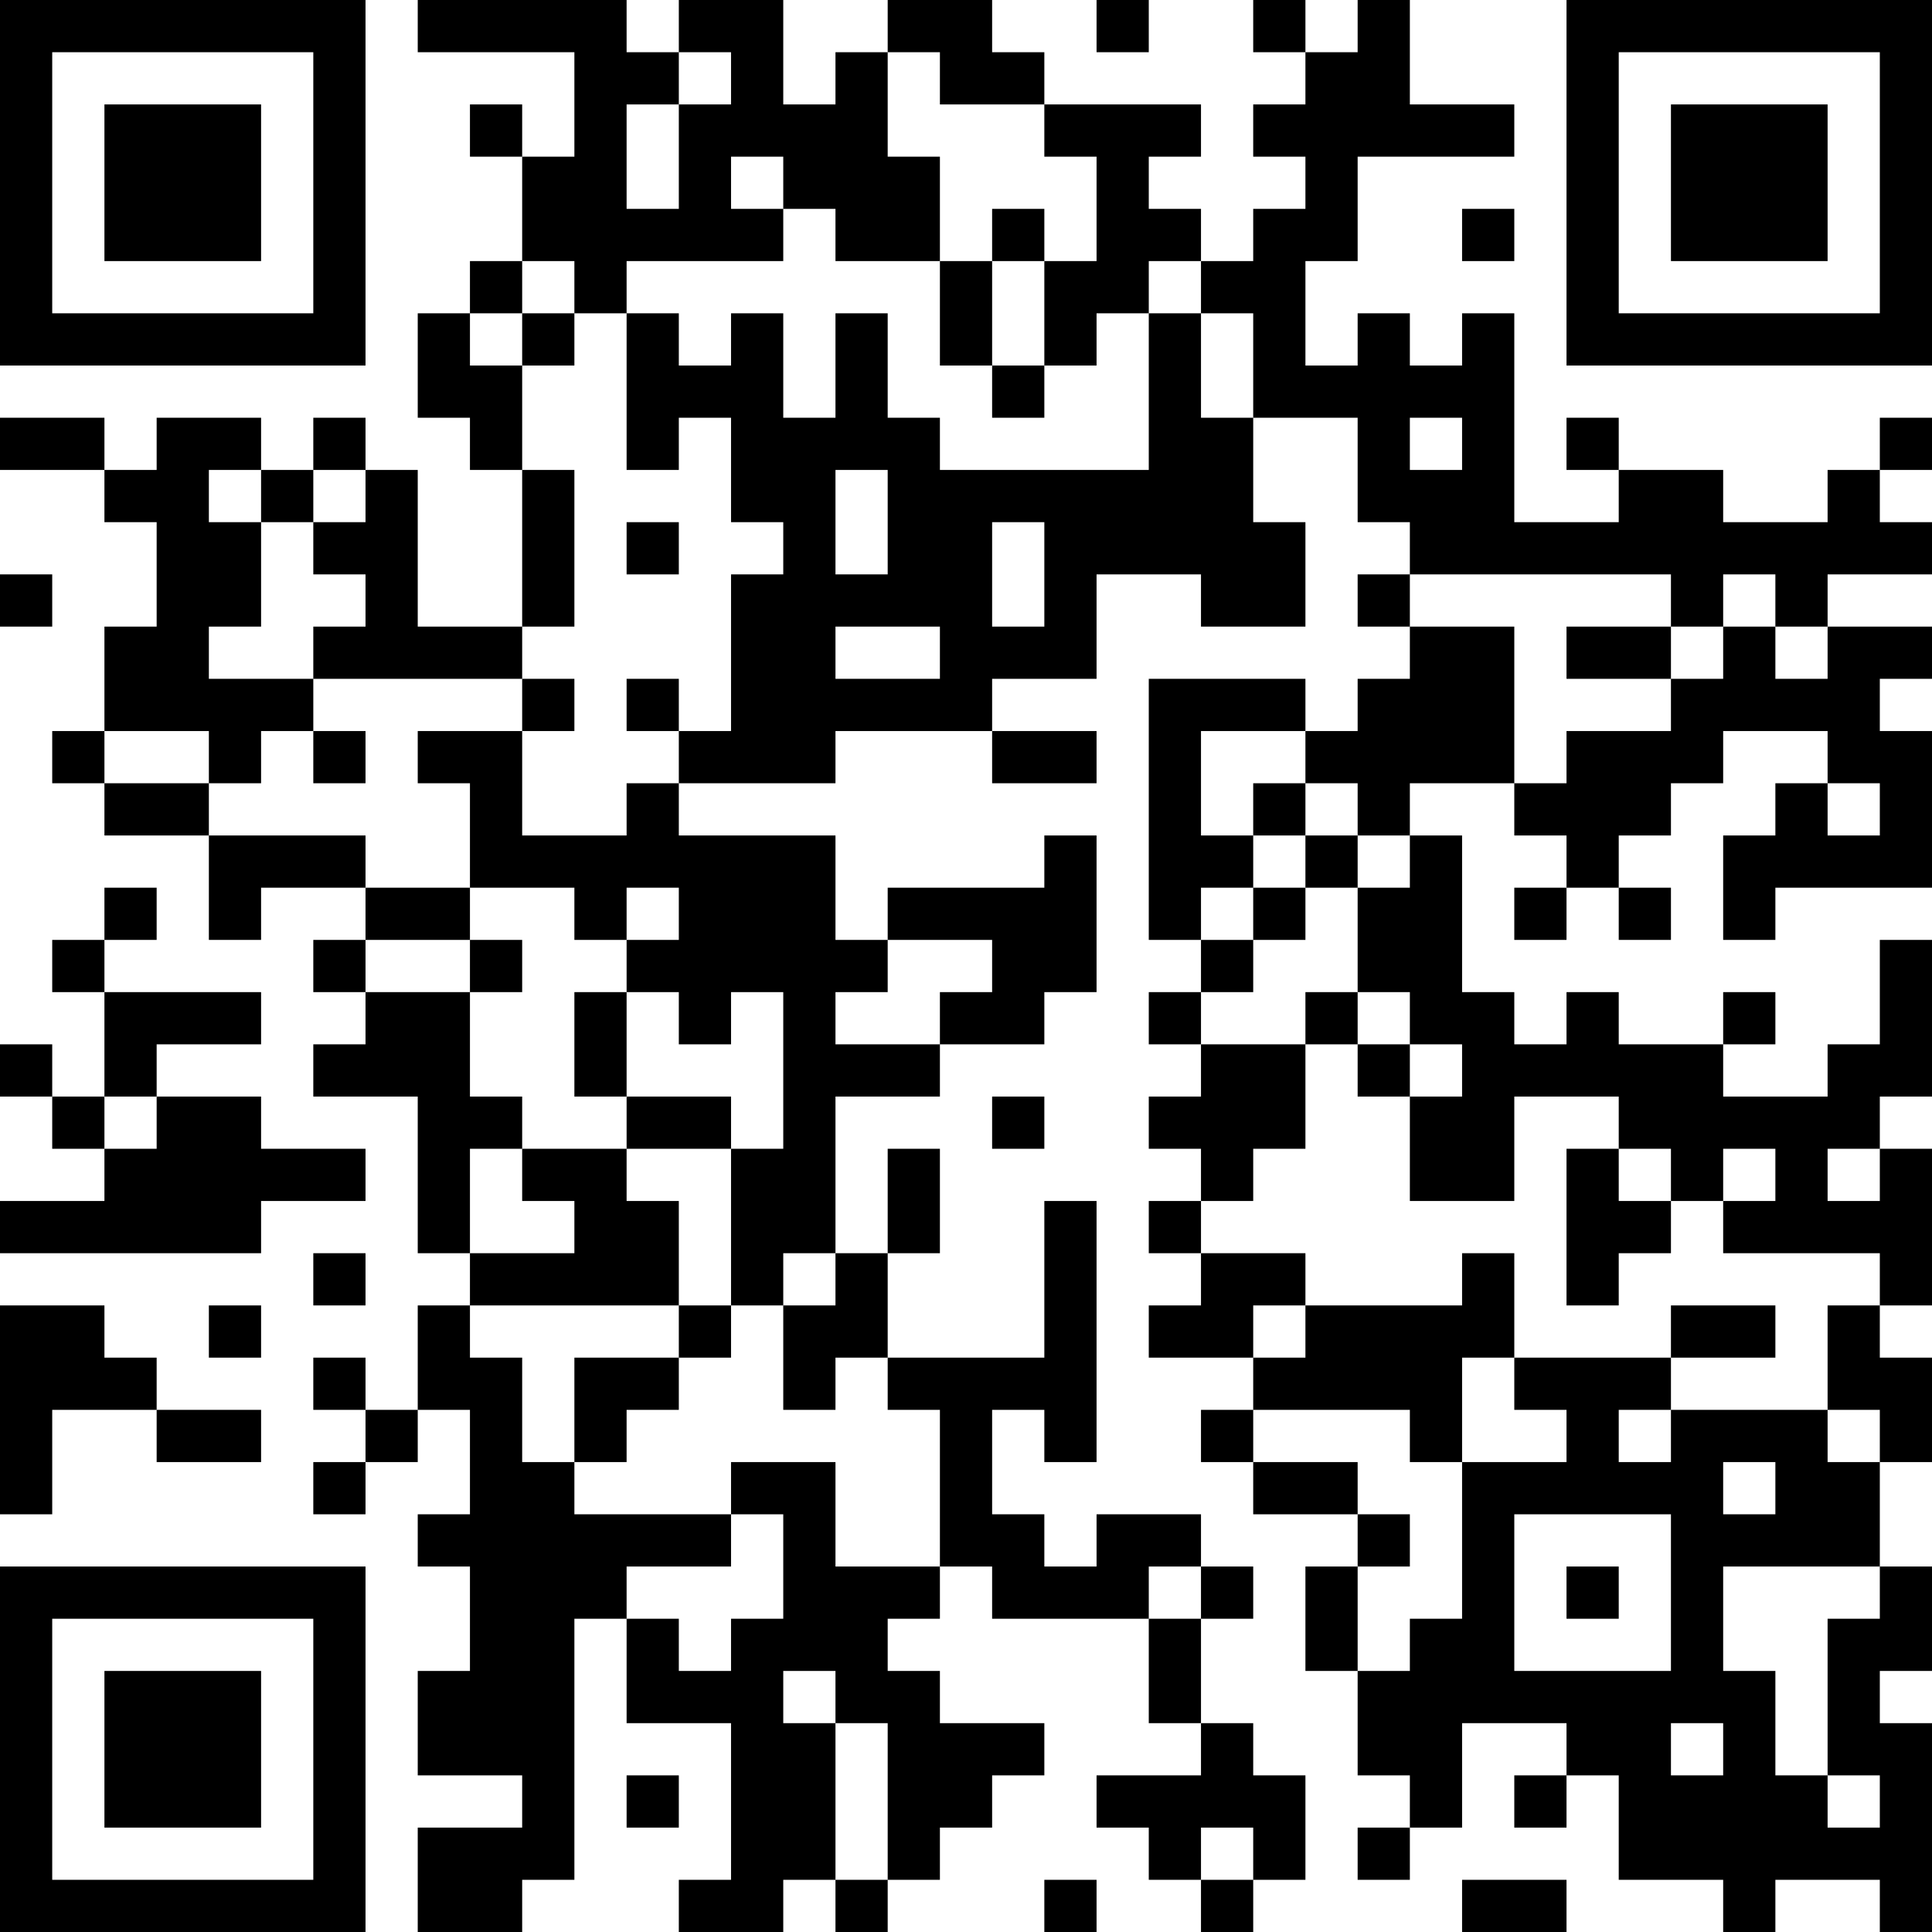 <?xml version="1.0" encoding="UTF-8"?>
<svg xmlns="http://www.w3.org/2000/svg" version="1.1" width="400" height="400" viewBox="0 0 400 400"><rect x="0" y="0" width="400" height="400" fill="#ffffff"/><g transform="scale(10.811)"><g transform="translate(0,0)"><path fill-rule="evenodd" d="M8 0L8 1L11 1L11 3L10 3L10 2L9 2L9 3L10 3L10 5L9 5L9 6L8 6L8 8L9 8L9 9L10 9L10 12L8 12L8 9L7 9L7 8L6 8L6 9L5 9L5 8L3 8L3 9L2 9L2 8L0 8L0 9L2 9L2 10L3 10L3 12L2 12L2 14L1 14L1 15L2 15L2 16L4 16L4 18L5 18L5 17L7 17L7 18L6 18L6 19L7 19L7 20L6 20L6 21L8 21L8 24L9 24L9 25L8 25L8 27L7 27L7 26L6 26L6 27L7 27L7 28L6 28L6 29L7 29L7 28L8 28L8 27L9 27L9 29L8 29L8 30L9 30L9 32L8 32L8 34L10 34L10 35L8 35L8 37L10 37L10 36L11 36L11 31L12 31L12 33L14 33L14 36L13 36L13 37L15 37L15 36L16 36L16 37L17 37L17 36L18 36L18 35L19 35L19 34L20 34L20 33L18 33L18 32L17 32L17 31L18 31L18 30L19 30L19 31L22 31L22 33L23 33L23 34L21 34L21 35L22 35L22 36L23 36L23 37L24 37L24 36L25 36L25 34L24 34L24 33L23 33L23 31L24 31L24 30L23 30L23 29L21 29L21 30L20 30L20 29L19 29L19 27L20 27L20 28L21 28L21 23L20 23L20 26L17 26L17 24L18 24L18 22L17 22L17 24L16 24L16 21L18 21L18 20L20 20L20 19L21 19L21 16L20 16L20 17L17 17L17 18L16 18L16 16L13 16L13 15L16 15L16 14L19 14L19 15L21 15L21 14L19 14L19 13L21 13L21 11L23 11L23 12L25 12L25 10L24 10L24 8L26 8L26 10L27 10L27 11L26 11L26 12L27 12L27 13L26 13L26 14L25 14L25 13L22 13L22 18L23 18L23 19L22 19L22 20L23 20L23 21L22 21L22 22L23 22L23 23L22 23L22 24L23 24L23 25L22 25L22 26L24 26L24 27L23 27L23 28L24 28L24 29L26 29L26 30L25 30L25 32L26 32L26 34L27 34L27 35L26 35L26 36L27 36L27 35L28 35L28 33L30 33L30 34L29 34L29 35L30 35L30 34L31 34L31 36L33 36L33 37L34 37L34 36L36 36L36 37L37 37L37 33L36 33L36 32L37 32L37 30L36 30L36 28L37 28L37 26L36 26L36 25L37 25L37 22L36 22L36 21L37 21L37 18L36 18L36 20L35 20L35 21L33 21L33 20L34 20L34 19L33 19L33 20L31 20L31 19L30 19L30 20L29 20L29 19L28 19L28 16L27 16L27 15L29 15L29 16L30 16L30 17L29 17L29 18L30 18L30 17L31 17L31 18L32 18L32 17L31 17L31 16L32 16L32 15L33 15L33 14L35 14L35 15L34 15L34 16L33 16L33 18L34 18L34 17L37 17L37 14L36 14L36 13L37 13L37 12L35 12L35 11L37 11L37 10L36 10L36 9L37 9L37 8L36 8L36 9L35 9L35 10L33 10L33 9L31 9L31 8L30 8L30 9L31 9L31 10L29 10L29 6L28 6L28 7L27 7L27 6L26 6L26 7L25 7L25 5L26 5L26 3L29 3L29 2L27 2L27 0L26 0L26 1L25 1L25 0L24 0L24 1L25 1L25 2L24 2L24 3L25 3L25 4L24 4L24 5L23 5L23 4L22 4L22 3L23 3L23 2L20 2L20 1L19 1L19 0L17 0L17 1L16 1L16 2L15 2L15 0L13 0L13 1L12 1L12 0ZM21 0L21 1L22 1L22 0ZM13 1L13 2L12 2L12 4L13 4L13 2L14 2L14 1ZM17 1L17 3L18 3L18 5L16 5L16 4L15 4L15 3L14 3L14 4L15 4L15 5L12 5L12 6L11 6L11 5L10 5L10 6L9 6L9 7L10 7L10 9L11 9L11 12L10 12L10 13L6 13L6 12L7 12L7 11L6 11L6 10L7 10L7 9L6 9L6 10L5 10L5 9L4 9L4 10L5 10L5 12L4 12L4 13L6 13L6 14L5 14L5 15L4 15L4 14L2 14L2 15L4 15L4 16L7 16L7 17L9 17L9 18L7 18L7 19L9 19L9 21L10 21L10 22L9 22L9 24L11 24L11 23L10 23L10 22L12 22L12 23L13 23L13 25L9 25L9 26L10 26L10 28L11 28L11 29L14 29L14 30L12 30L12 31L13 31L13 32L14 32L14 31L15 31L15 29L14 29L14 28L16 28L16 30L18 30L18 27L17 27L17 26L16 26L16 27L15 27L15 25L16 25L16 24L15 24L15 25L14 25L14 22L15 22L15 19L14 19L14 20L13 20L13 19L12 19L12 18L13 18L13 17L12 17L12 18L11 18L11 17L9 17L9 15L8 15L8 14L10 14L10 16L12 16L12 15L13 15L13 14L14 14L14 11L15 11L15 10L14 10L14 8L13 8L13 9L12 9L12 6L13 6L13 7L14 7L14 6L15 6L15 8L16 8L16 6L17 6L17 8L18 8L18 9L22 9L22 6L23 6L23 8L24 8L24 6L23 6L23 5L22 5L22 6L21 6L21 7L20 7L20 5L21 5L21 3L20 3L20 2L18 2L18 1ZM19 4L19 5L18 5L18 7L19 7L19 8L20 8L20 7L19 7L19 5L20 5L20 4ZM28 4L28 5L29 5L29 4ZM10 6L10 7L11 7L11 6ZM27 8L27 9L28 9L28 8ZM16 9L16 11L17 11L17 9ZM12 10L12 11L13 11L13 10ZM19 10L19 12L20 12L20 10ZM0 11L0 12L1 12L1 11ZM27 11L27 12L29 12L29 15L30 15L30 14L32 14L32 13L33 13L33 12L34 12L34 13L35 13L35 12L34 12L34 11L33 11L33 12L32 12L32 11ZM16 12L16 13L18 13L18 12ZM30 12L30 13L32 13L32 12ZM10 13L10 14L11 14L11 13ZM12 13L12 14L13 14L13 13ZM6 14L6 15L7 15L7 14ZM23 14L23 16L24 16L24 17L23 17L23 18L24 18L24 19L23 19L23 20L25 20L25 22L24 22L24 23L23 23L23 24L25 24L25 25L24 25L24 26L25 26L25 25L28 25L28 24L29 24L29 26L28 26L28 28L27 28L27 27L24 27L24 28L26 28L26 29L27 29L27 30L26 30L26 32L27 32L27 31L28 31L28 28L30 28L30 27L29 27L29 26L32 26L32 27L31 27L31 28L32 28L32 27L35 27L35 28L36 28L36 27L35 27L35 25L36 25L36 24L33 24L33 23L34 23L34 22L33 22L33 23L32 23L32 22L31 22L31 21L29 21L29 23L27 23L27 21L28 21L28 20L27 20L27 19L26 19L26 17L27 17L27 16L26 16L26 15L25 15L25 14ZM24 15L24 16L25 16L25 17L24 17L24 18L25 18L25 17L26 17L26 16L25 16L25 15ZM35 15L35 16L36 16L36 15ZM2 17L2 18L1 18L1 19L2 19L2 21L1 21L1 20L0 20L0 21L1 21L1 22L2 22L2 23L0 23L0 24L5 24L5 23L7 23L7 22L5 22L5 21L3 21L3 20L5 20L5 19L2 19L2 18L3 18L3 17ZM9 18L9 19L10 19L10 18ZM17 18L17 19L16 19L16 20L18 20L18 19L19 19L19 18ZM11 19L11 21L12 21L12 22L14 22L14 21L12 21L12 19ZM25 19L25 20L26 20L26 21L27 21L27 20L26 20L26 19ZM2 21L2 22L3 22L3 21ZM19 21L19 22L20 22L20 21ZM30 22L30 25L31 25L31 24L32 24L32 23L31 23L31 22ZM35 22L35 23L36 23L36 22ZM6 24L6 25L7 25L7 24ZM0 25L0 29L1 29L1 27L3 27L3 28L5 28L5 27L3 27L3 26L2 26L2 25ZM4 25L4 26L5 26L5 25ZM13 25L13 26L11 26L11 28L12 28L12 27L13 27L13 26L14 26L14 25ZM32 25L32 26L34 26L34 25ZM33 28L33 29L34 29L34 28ZM29 29L29 32L32 32L32 29ZM22 30L22 31L23 31L23 30ZM30 30L30 31L31 31L31 30ZM33 30L33 32L34 32L34 34L35 34L35 35L36 35L36 34L35 34L35 31L36 31L36 30ZM15 32L15 33L16 33L16 36L17 36L17 33L16 33L16 32ZM32 33L32 34L33 34L33 33ZM12 34L12 35L13 35L13 34ZM23 35L23 36L24 36L24 35ZM20 36L20 37L21 37L21 36ZM28 36L28 37L30 37L30 36ZM0 0L0 7L7 7L7 0ZM1 1L1 6L6 6L6 1ZM2 2L2 5L5 5L5 2ZM30 0L30 7L37 7L37 0ZM31 1L31 6L36 6L36 1ZM32 2L32 5L35 5L35 2ZM0 30L0 37L7 37L7 30ZM1 31L1 36L6 36L6 31ZM2 32L2 35L5 35L5 32Z" fill="#000000"/></g></g></svg>
